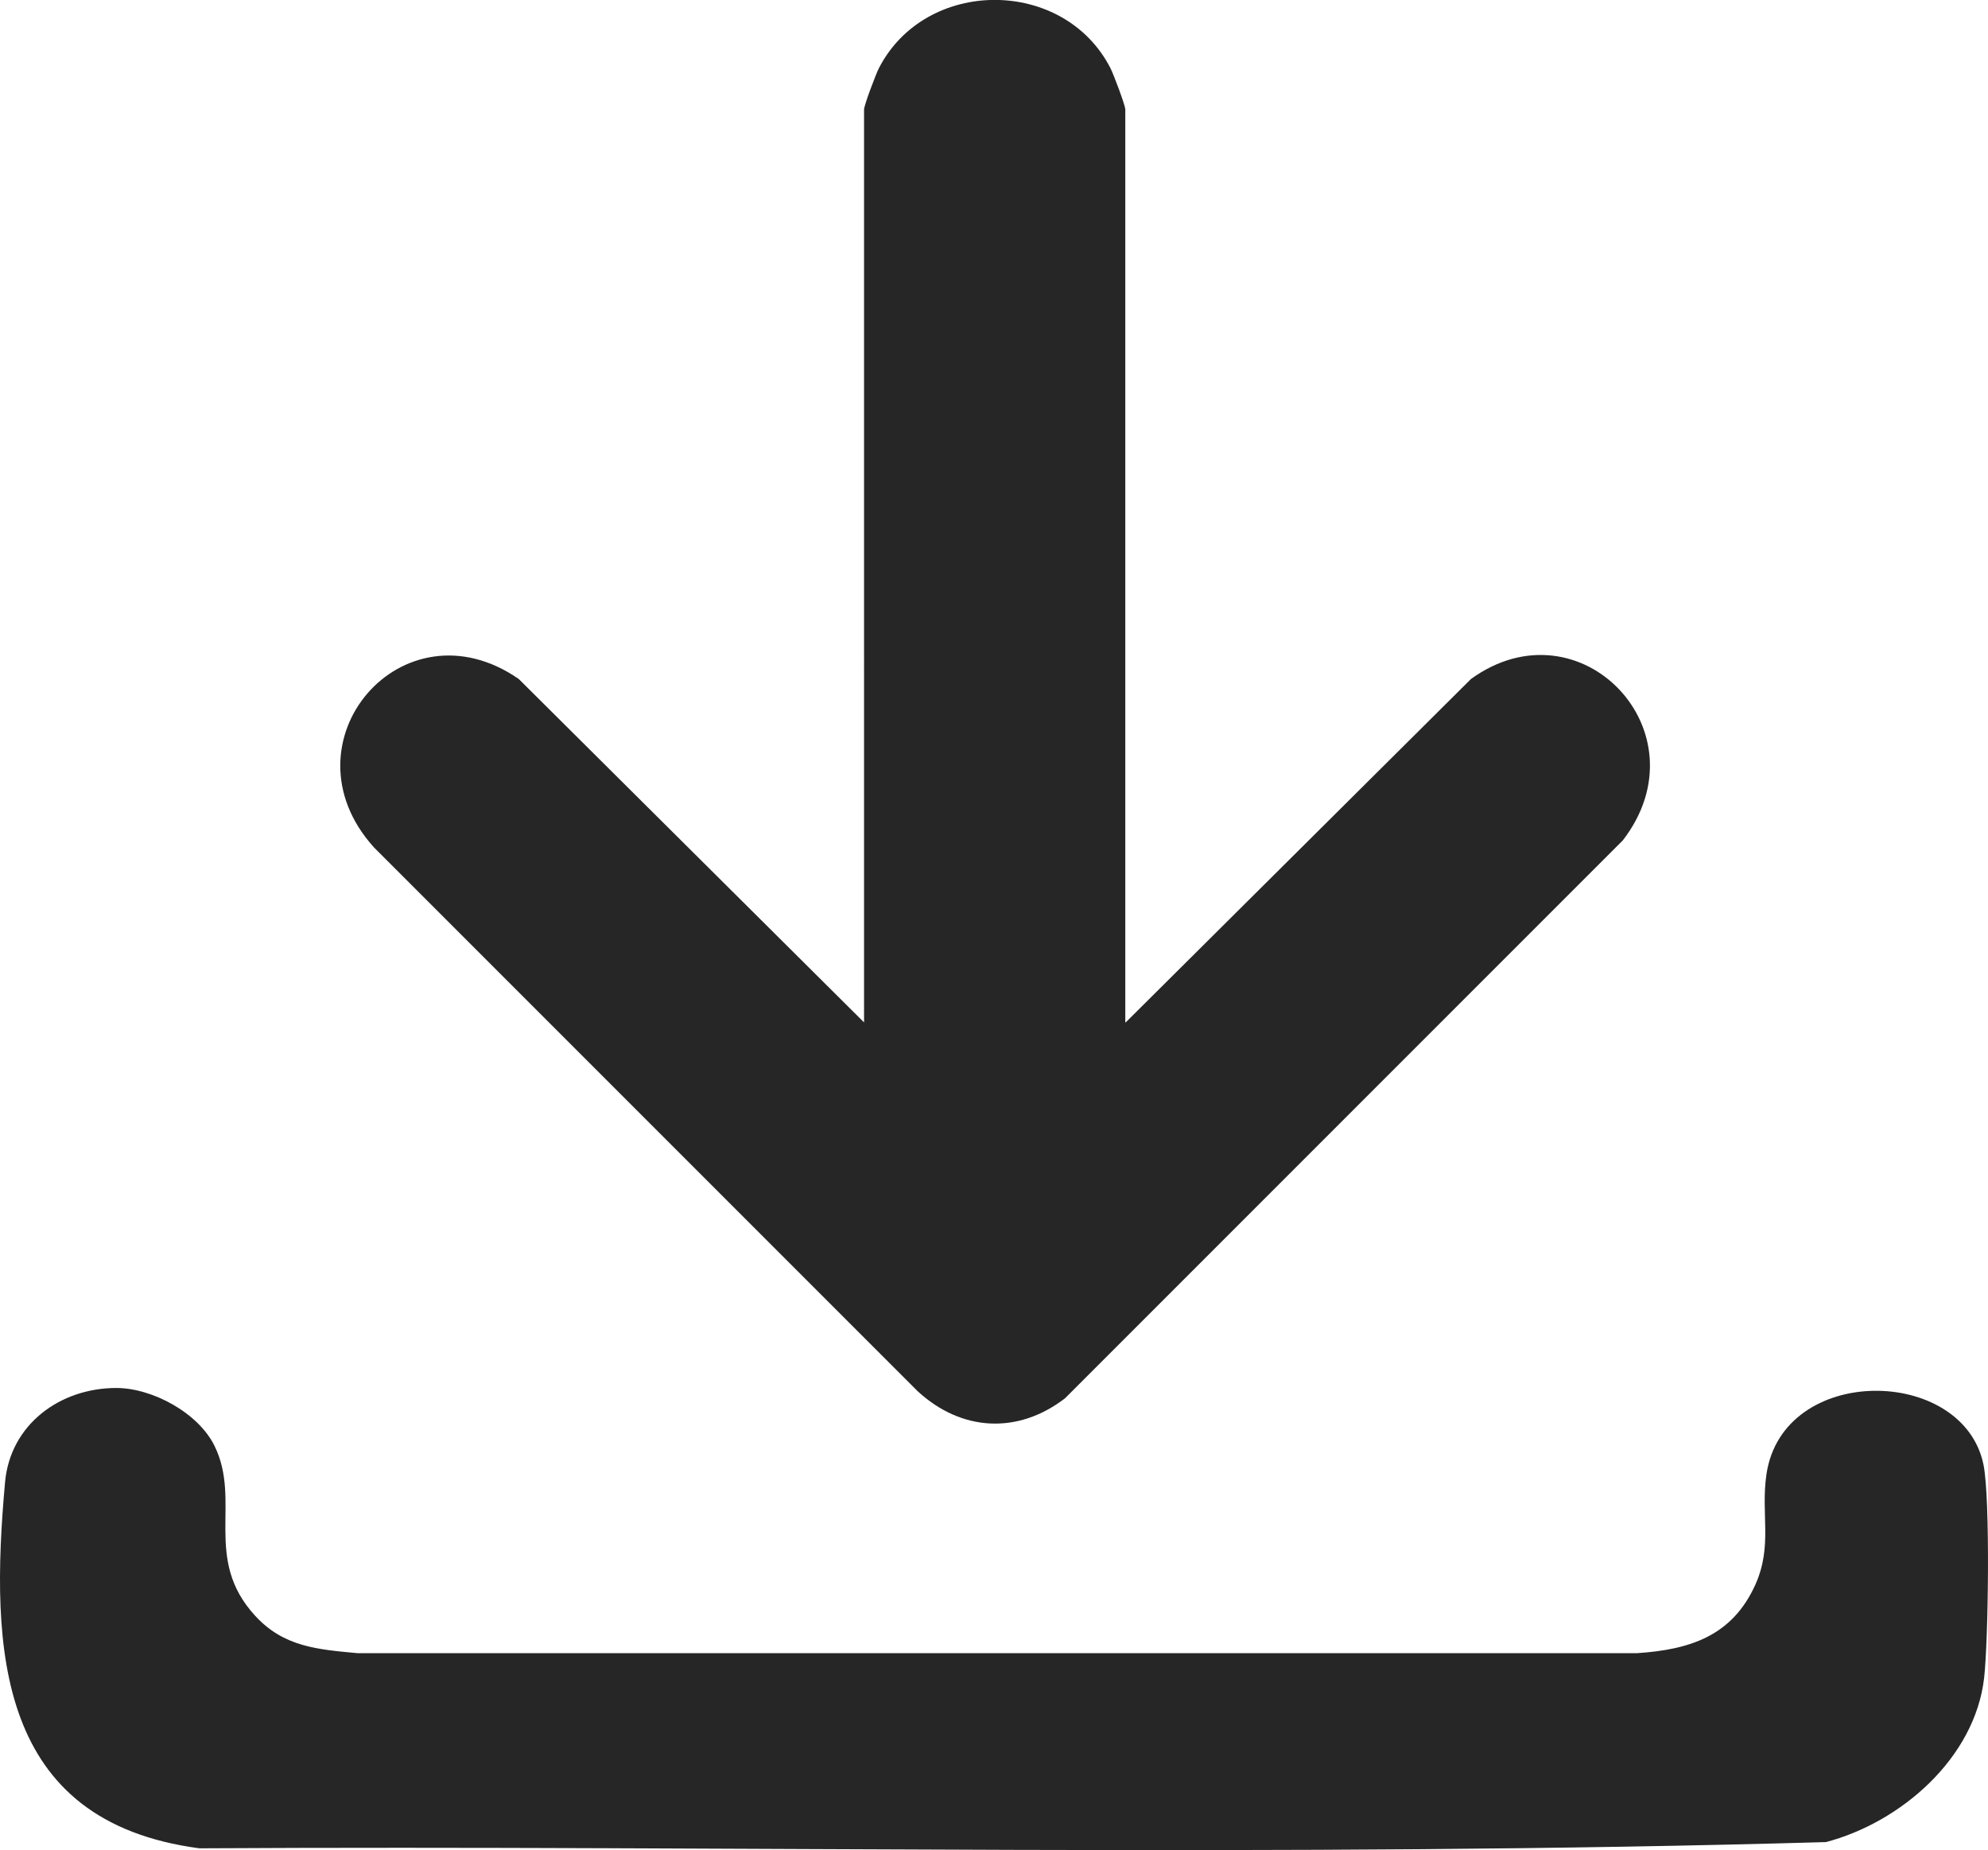 <?xml version="1.0" encoding="UTF-8"?><svg id="Ebene_2" xmlns="http://www.w3.org/2000/svg" viewBox="0 0 102.2 95.09"><defs><style>.cls-1{fill:#262626;}</style></defs><g id="Ebene_1-2"><path class="cls-1" d="M57.87,52.55l17.75-17.65c5.61-4.06,12.1,2.72,7.81,8.29l-28.68,28.68c-2.43,1.87-5.33,1.7-7.57-.36l-27.96-27.96c-4.86-5.39,1.47-12.79,7.45-8.65l17.75,17.65V5.63c0-.22.6-1.8.76-2.12,2.4-4.68,9.51-4.69,11.91,0,.16.32.76,1.9.76,2.12v46.92Z"/><path class="cls-1" d="M5.98,71.34c1.85,0,4.22,1.28,5.05,2.98,1.4,2.85-.61,5.79,2.08,8.72,1.47,1.61,3.22,1.74,5.27,1.93h65.78c2.71-.18,4.89-.88,6.08-3.52.9-2.01.27-3.63.57-5.67.84-5.71,10.13-5.58,11.16-.49.35,1.73.25,9.04.03,10.96-.48,4.13-4.29,7.42-8.13,8.43-27.8.8-55.76.16-83.62.32C-.16,93.62-.52,84.83.26,76.18c.27-2.97,2.83-4.84,5.72-4.84Z"/></g></svg>